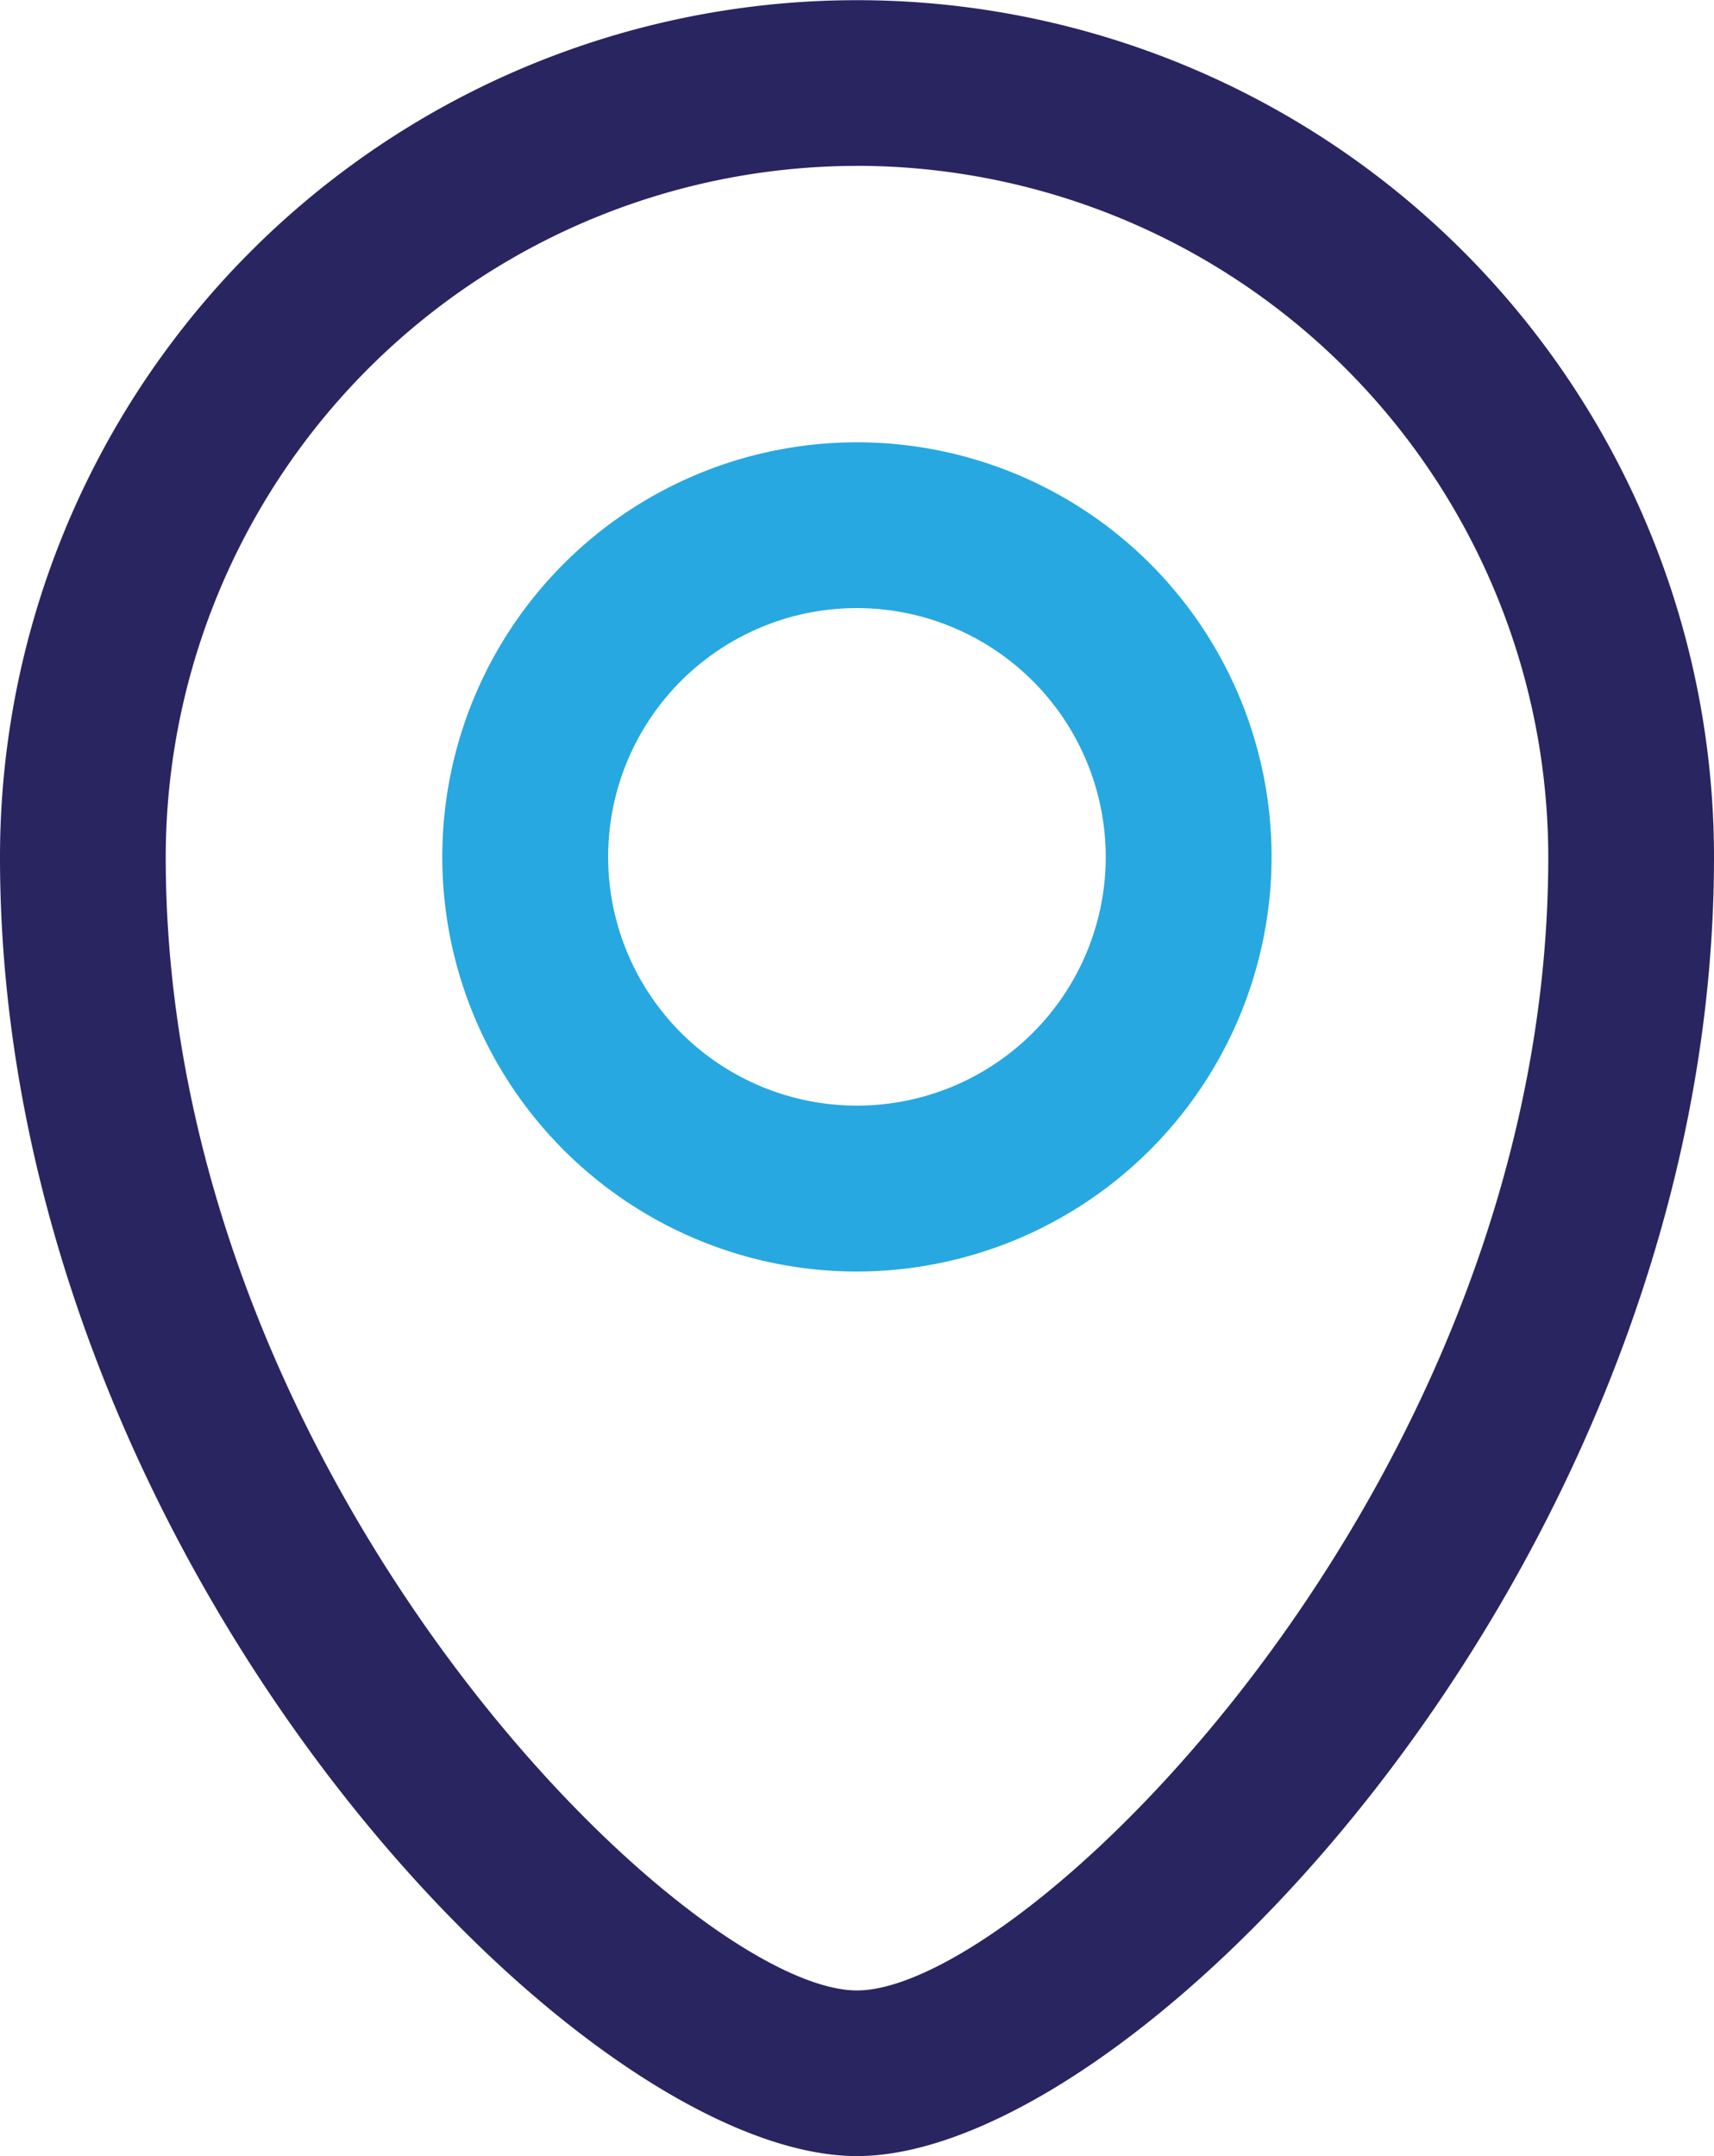<svg xmlns="http://www.w3.org/2000/svg" width="28.762" height="36.184" viewBox="0 0 28.762 36.184"><g id="location" transform="translate(-4.25 -2.25)"><path id="Path_1115" data-name="Path 1115" d="M15.208,20.167a6.958,6.958,0,1,1,6.958-6.958A6.966,6.966,0,0,1,15.208,20.167Zm0-11.134a4.175,4.175,0,1,0,4.175,4.175A4.179,4.179,0,0,0,15.208,9.033Z" transform="translate(3.422 3.422)" fill="#27a8e0"></path><path id="Path_1116" data-name="Path 1116" d="M18.631,38.434c-4.735,0-14.381-10.093-14.381-21.8a14.381,14.381,0,0,1,28.762,0C33.012,28.342,23.366,38.434,18.631,38.434Zm0-33.4a11.611,11.611,0,0,0-11.6,11.6c0,10.462,8.757,19.02,11.6,19.02s11.6-8.558,11.6-19.02A11.611,11.611,0,0,0,18.631,5.033Z" transform="translate(0 0)" fill="#292561"></path></g></svg>